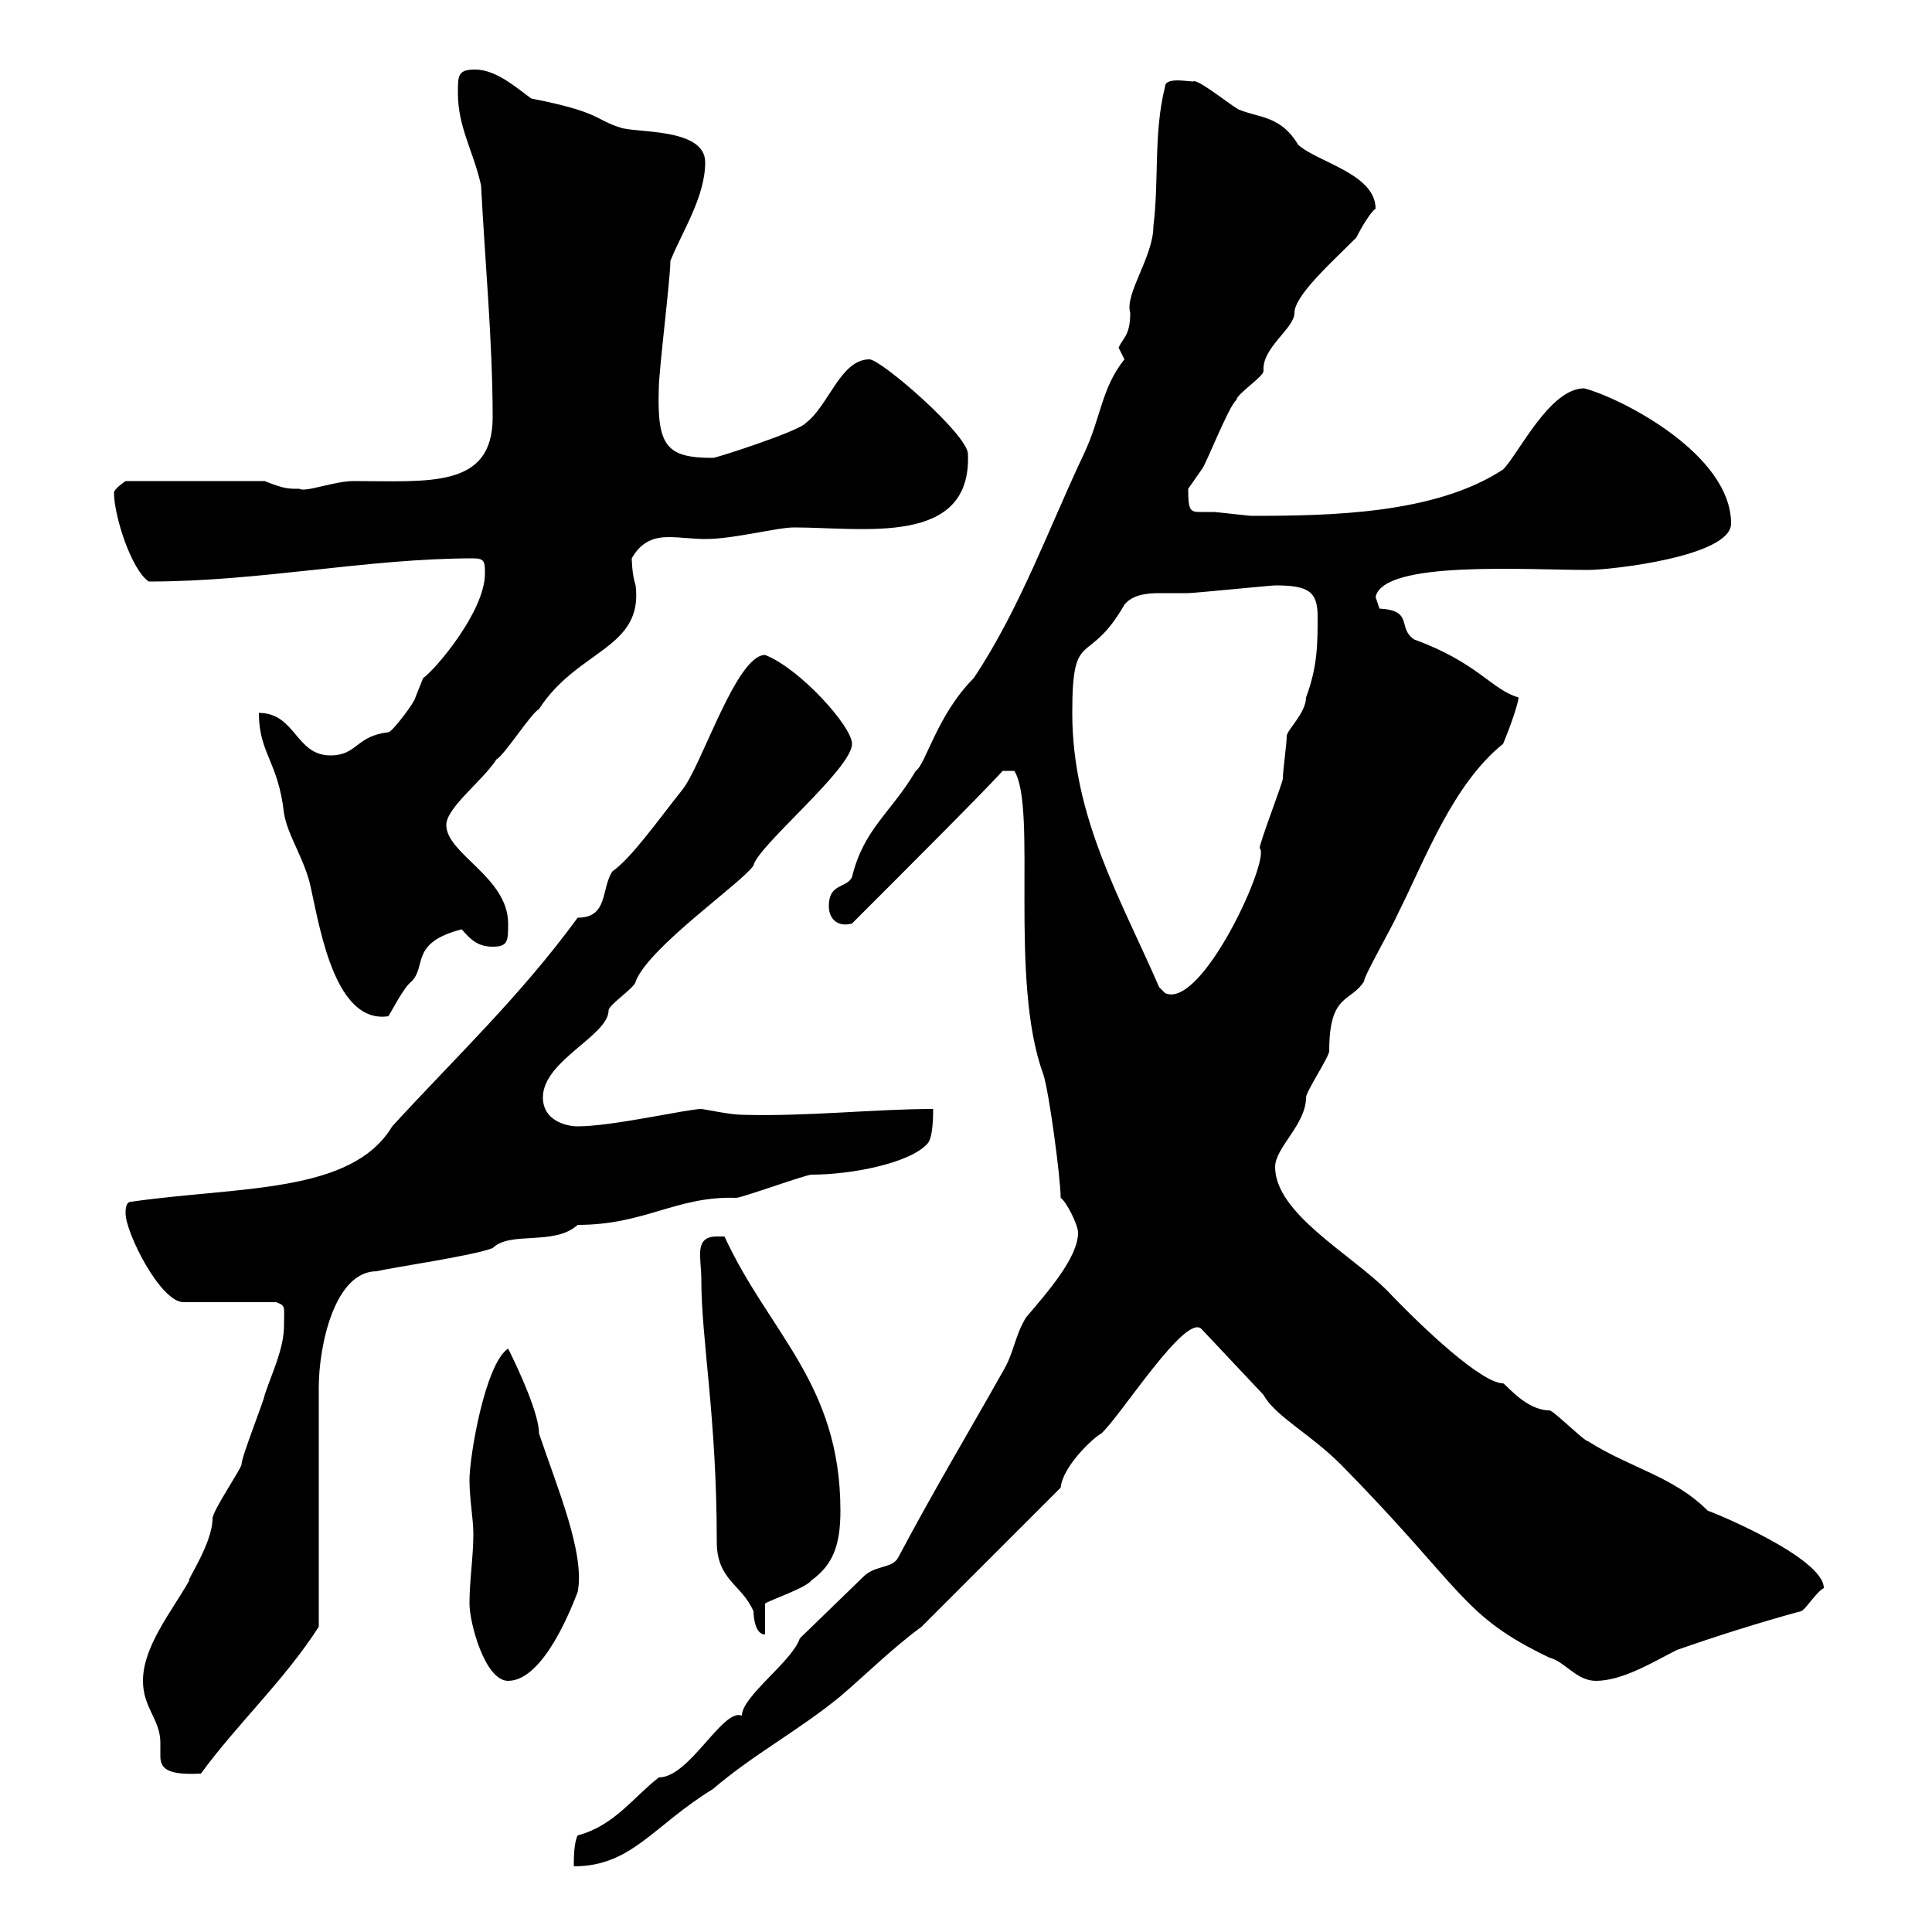 <svg xmlns="http://www.w3.org/2000/svg" xmlns:xlink="http://www.w3.org/1999/xlink" width="300" height="300"><path d="M124.20 254.40C123 258 115.20 263.40 115.20 266.40C112.20 265.20 107.10 276 102.30 276C98.40 279 95.40 283.50 89.70 285C89.10 286.20 89.10 288.60 89.10 289.80C98.10 289.80 101.40 283.50 110.70 277.80C117 272.40 123.90 268.80 130.50 263.40C134.70 259.80 138.60 255.90 143.10 252.60L164.70 231C165 227.70 169.80 223.20 171 222.60C174 219.90 184.20 203.70 186.60 206.40L196.20 216.60C198 219.90 203.40 222.60 208.20 227.40C227.40 246.90 226.80 250.80 240.60 257.40C243 258 244.80 261 247.80 261C252 261 256.80 258 260.40 256.20C266.40 254.10 273 252 279.60 250.20C280.20 250.20 282 247.20 283.20 246.60C283.20 241.80 265.50 234.60 265.20 234.60C259.80 229.20 253.20 228 246.60 223.80C246 223.80 241.20 219 240.60 219C237 219 234 215.10 233.40 214.80C230.10 214.80 221.10 206.40 215.40 200.40C209.70 194.70 198 188.40 198 181.20C198 178.20 202.80 174.60 202.80 170.40C202.80 169.50 206.40 164.10 206.40 163.20C206.40 154.20 209.70 155.70 211.80 152.40C211.80 151.50 216 144.30 217.20 141.60C221.40 133.20 225.60 121.80 233.40 115.50C234.90 111.90 235.80 108.90 235.80 108.30C231.60 107.10 229.50 102.90 219.60 99.30C216.90 97.50 219.60 94.80 214.20 94.50C214.20 94.50 213.60 92.70 213.60 92.70C214.80 87 236.70 88.50 246.60 88.50C250.20 88.50 268.80 86.40 268.80 81.30C268.80 70.50 251.70 61.80 246 60.30C240.60 60.30 235.80 70.50 233.40 72.90C222.90 79.80 206.70 80.10 194.40 80.10C193.80 80.10 189 79.50 188.40 79.50C187.80 79.50 186.90 79.50 186.30 79.50C184.80 79.50 184.50 79.20 184.50 75.90C184.50 75.90 186.60 72.90 186.60 72.90C187.20 72.30 190.80 63 192 62.10C192 61.20 196.20 58.50 196.20 57.60C195.90 54 201 51 201 48.60C201 45.90 206.70 40.80 210.60 36.90C210.60 36.90 212.40 33.30 213.60 32.40C213.60 27 204.60 25.20 201.60 22.50C198.90 18 195.60 18.30 192.60 17.10C192 17.10 186.60 12.60 185.40 12.60C185.40 12.90 180.90 11.70 180.90 13.50C179.10 20.70 180 27.90 179.10 35.10C179.10 39.90 174.60 45.60 175.50 48.60C175.50 52.20 174.30 52.50 173.70 54C173.70 54 174.60 55.80 174.60 55.80C171 60.30 171 64.80 168.30 70.50C162.90 81.90 158.40 94.50 151.20 105.30C145.50 111 143.70 118.80 142.20 119.70C138.30 126.30 134.10 128.70 132.30 136.20C131.40 138 128.70 137.10 128.70 140.70C128.70 142.80 130.20 144 132.30 143.40C141.90 133.80 152.70 123 155.70 119.70L157.50 119.70C161.10 125.40 156.60 152.10 162 166.80C162.90 169.50 164.70 183 164.70 186C165.60 186.60 167.40 190.20 167.40 191.40C167.40 195.30 162.60 200.70 159.30 204.60C157.50 207.60 157.50 210 155.70 213C150.30 222.60 144.90 231.60 139.50 241.80C138.60 243.60 135.90 243 134.10 244.80ZM22.20 261C22.20 265.20 24.90 267 24.90 270.60C24.90 271.20 24.90 272.10 24.90 272.70C24.90 274.50 25.80 275.70 31.20 275.40C36.90 267.60 44.10 261 49.50 252.60L49.50 215.40C49.50 209.10 51.90 197.40 58.50 197.40C60.90 196.80 73.50 195 76.50 193.80C79.20 191.10 86.10 193.50 89.70 190.20C100.20 190.20 105 185.70 114.30 186C115.20 186 125.10 182.40 126 182.40C132.30 182.40 141.30 180.60 144 177.60C144.90 176.70 144.90 173.10 144.90 172.20C135.90 172.20 125.10 173.40 115.20 173.10C113.40 173.10 109.20 172.20 108.90 172.20C106.80 172.20 95.10 174.90 89.70 174.90C87.90 174.90 84.30 174 84.30 170.40C84.30 164.70 94.50 160.80 94.50 156.90C94.50 156 98.70 153.30 98.70 152.40C100.80 147 115.20 137.10 117 134.40C117.60 131.40 132.30 119.40 132.30 115.50C132.30 112.80 124.20 103.80 118.80 101.70C114.30 101.70 108.90 119.10 105.90 122.70C102.30 127.20 98.10 133.20 95.10 135.30C93.30 138 94.50 142.50 89.70 142.50C80.70 154.80 70.80 164.10 60.90 174.90C54.60 185.40 37.20 184.20 20.40 186.60C19.50 186.60 19.50 187.80 19.50 188.40C19.50 191.40 24.90 202.20 28.50 202.20L42.90 202.20C44.40 202.80 44.10 202.80 44.10 205.80C44.10 209.40 42.30 213 41.10 216.60C41.10 217.20 37.50 226.20 37.50 227.40C37.50 228 33 234.60 33 235.80C33 239.70 28.80 245.70 29.40 245.40C26.70 250.20 22.20 255.60 22.20 261ZM72.90 249C72.90 252 75.30 261 78.90 261C84.60 261 89.10 248.70 89.70 247.20C90.90 241.20 86.40 230.70 83.70 222.60C83.70 219.60 80.70 213 78.90 209.40C75.30 211.80 72.90 226.20 72.90 229.80C72.90 232.80 73.50 235.80 73.50 238.20C73.50 241.80 72.90 245.40 72.90 249ZM108.90 198.60C108.90 208.20 111.30 219.90 111.30 239.40C111.30 245.40 115.20 246 117 250.20C117 250.20 117 253.80 118.80 253.80L118.80 249C119.70 248.40 125.10 246.60 126 245.40C129.30 243 130.50 240 130.50 234.60C130.50 214.80 119.40 207 112.50 192C112.50 192 111.30 192 111.30 192C107.70 192 108.90 195.30 108.90 198.60ZM40.20 110.70C40.20 117 43.20 118.20 44.10 126.30C44.70 129.90 47.40 133.50 48.30 138C49.80 144.90 52.20 159 60.30 157.80C60.90 156.90 62.70 153.30 63.90 152.40C66.30 150 63.60 146.40 71.70 144.30C73.20 146.10 74.40 147 76.50 147C78.90 147 78.90 146.10 78.90 143.40C78.90 136.20 69.30 132.60 69.30 128.10C69.30 125.40 75 121.20 77.10 117.90C78.30 117.30 82.50 110.70 83.70 110.10C89.70 100.80 99.90 100.80 98.70 90.90C98.10 89.10 98.10 86.70 98.10 86.70C99.60 84 101.70 83.40 103.80 83.40C105.60 83.40 107.70 83.70 109.50 83.70C114 83.70 120.60 81.90 123.30 81.90C134.10 81.90 150.90 84.90 150.30 70.50C150.30 67.50 136.80 55.80 135 55.80C130.50 55.80 128.70 63 125.10 65.70C124.20 66.90 111.30 71.10 110.70 71.10C103.50 71.10 102 69.30 102.30 60.30C102.30 57.60 104.10 43.20 104.10 40.50C105.90 36 109.50 30.60 109.50 25.20C109.50 19.80 98.70 20.70 96.30 19.80C92.40 18.60 93.30 17.40 82.50 15.30C80.40 13.80 77.10 10.80 73.80 10.80C71.10 10.80 71.10 11.70 71.10 14.40C71.10 19.80 73.50 23.40 74.70 28.80C75.30 40.50 76.50 53.10 76.50 64.80C76.50 75.90 66.60 74.70 54.90 74.70C51.90 74.70 47.40 76.50 46.50 75.90C44.70 75.90 44.10 75.90 41.10 74.70L19.50 74.70C19.50 74.70 17.70 75.90 17.70 76.50C17.70 80.10 20.40 88.50 23.10 90.30C40.50 90.30 57 86.70 73.50 86.70C75.30 86.70 75.30 87.30 75.30 89.10C75.30 94.80 67.80 103.80 65.70 105.30C65.70 105.30 64.50 108.30 64.50 108.30C64.50 108.90 60.90 113.70 60.30 113.70C55.20 114.30 55.50 117.30 51.30 117.30C45.90 117.30 45.90 110.70 40.20 110.70ZM166.50 110.70C166.50 97.20 168.90 103.80 174.60 93.90C175.80 92.40 177.90 92.10 180 92.10C181.50 92.10 183.30 92.10 184.50 92.10C185.40 92.10 197.40 90.90 198 90.90C203.10 90.90 204.60 91.80 204.60 95.70C204.60 99.90 204.60 103.50 202.80 108.30C202.80 110.70 199.80 113.40 199.80 114.30C199.80 115.50 199.20 119.70 199.20 120.90C199.20 121.50 195.60 130.80 195.60 131.70C197.40 133.20 186.60 156.90 180.90 154.20C180.90 154.20 180 153.30 180 153.30C174 139.50 166.50 126.90 166.50 110.70Z"/></svg>